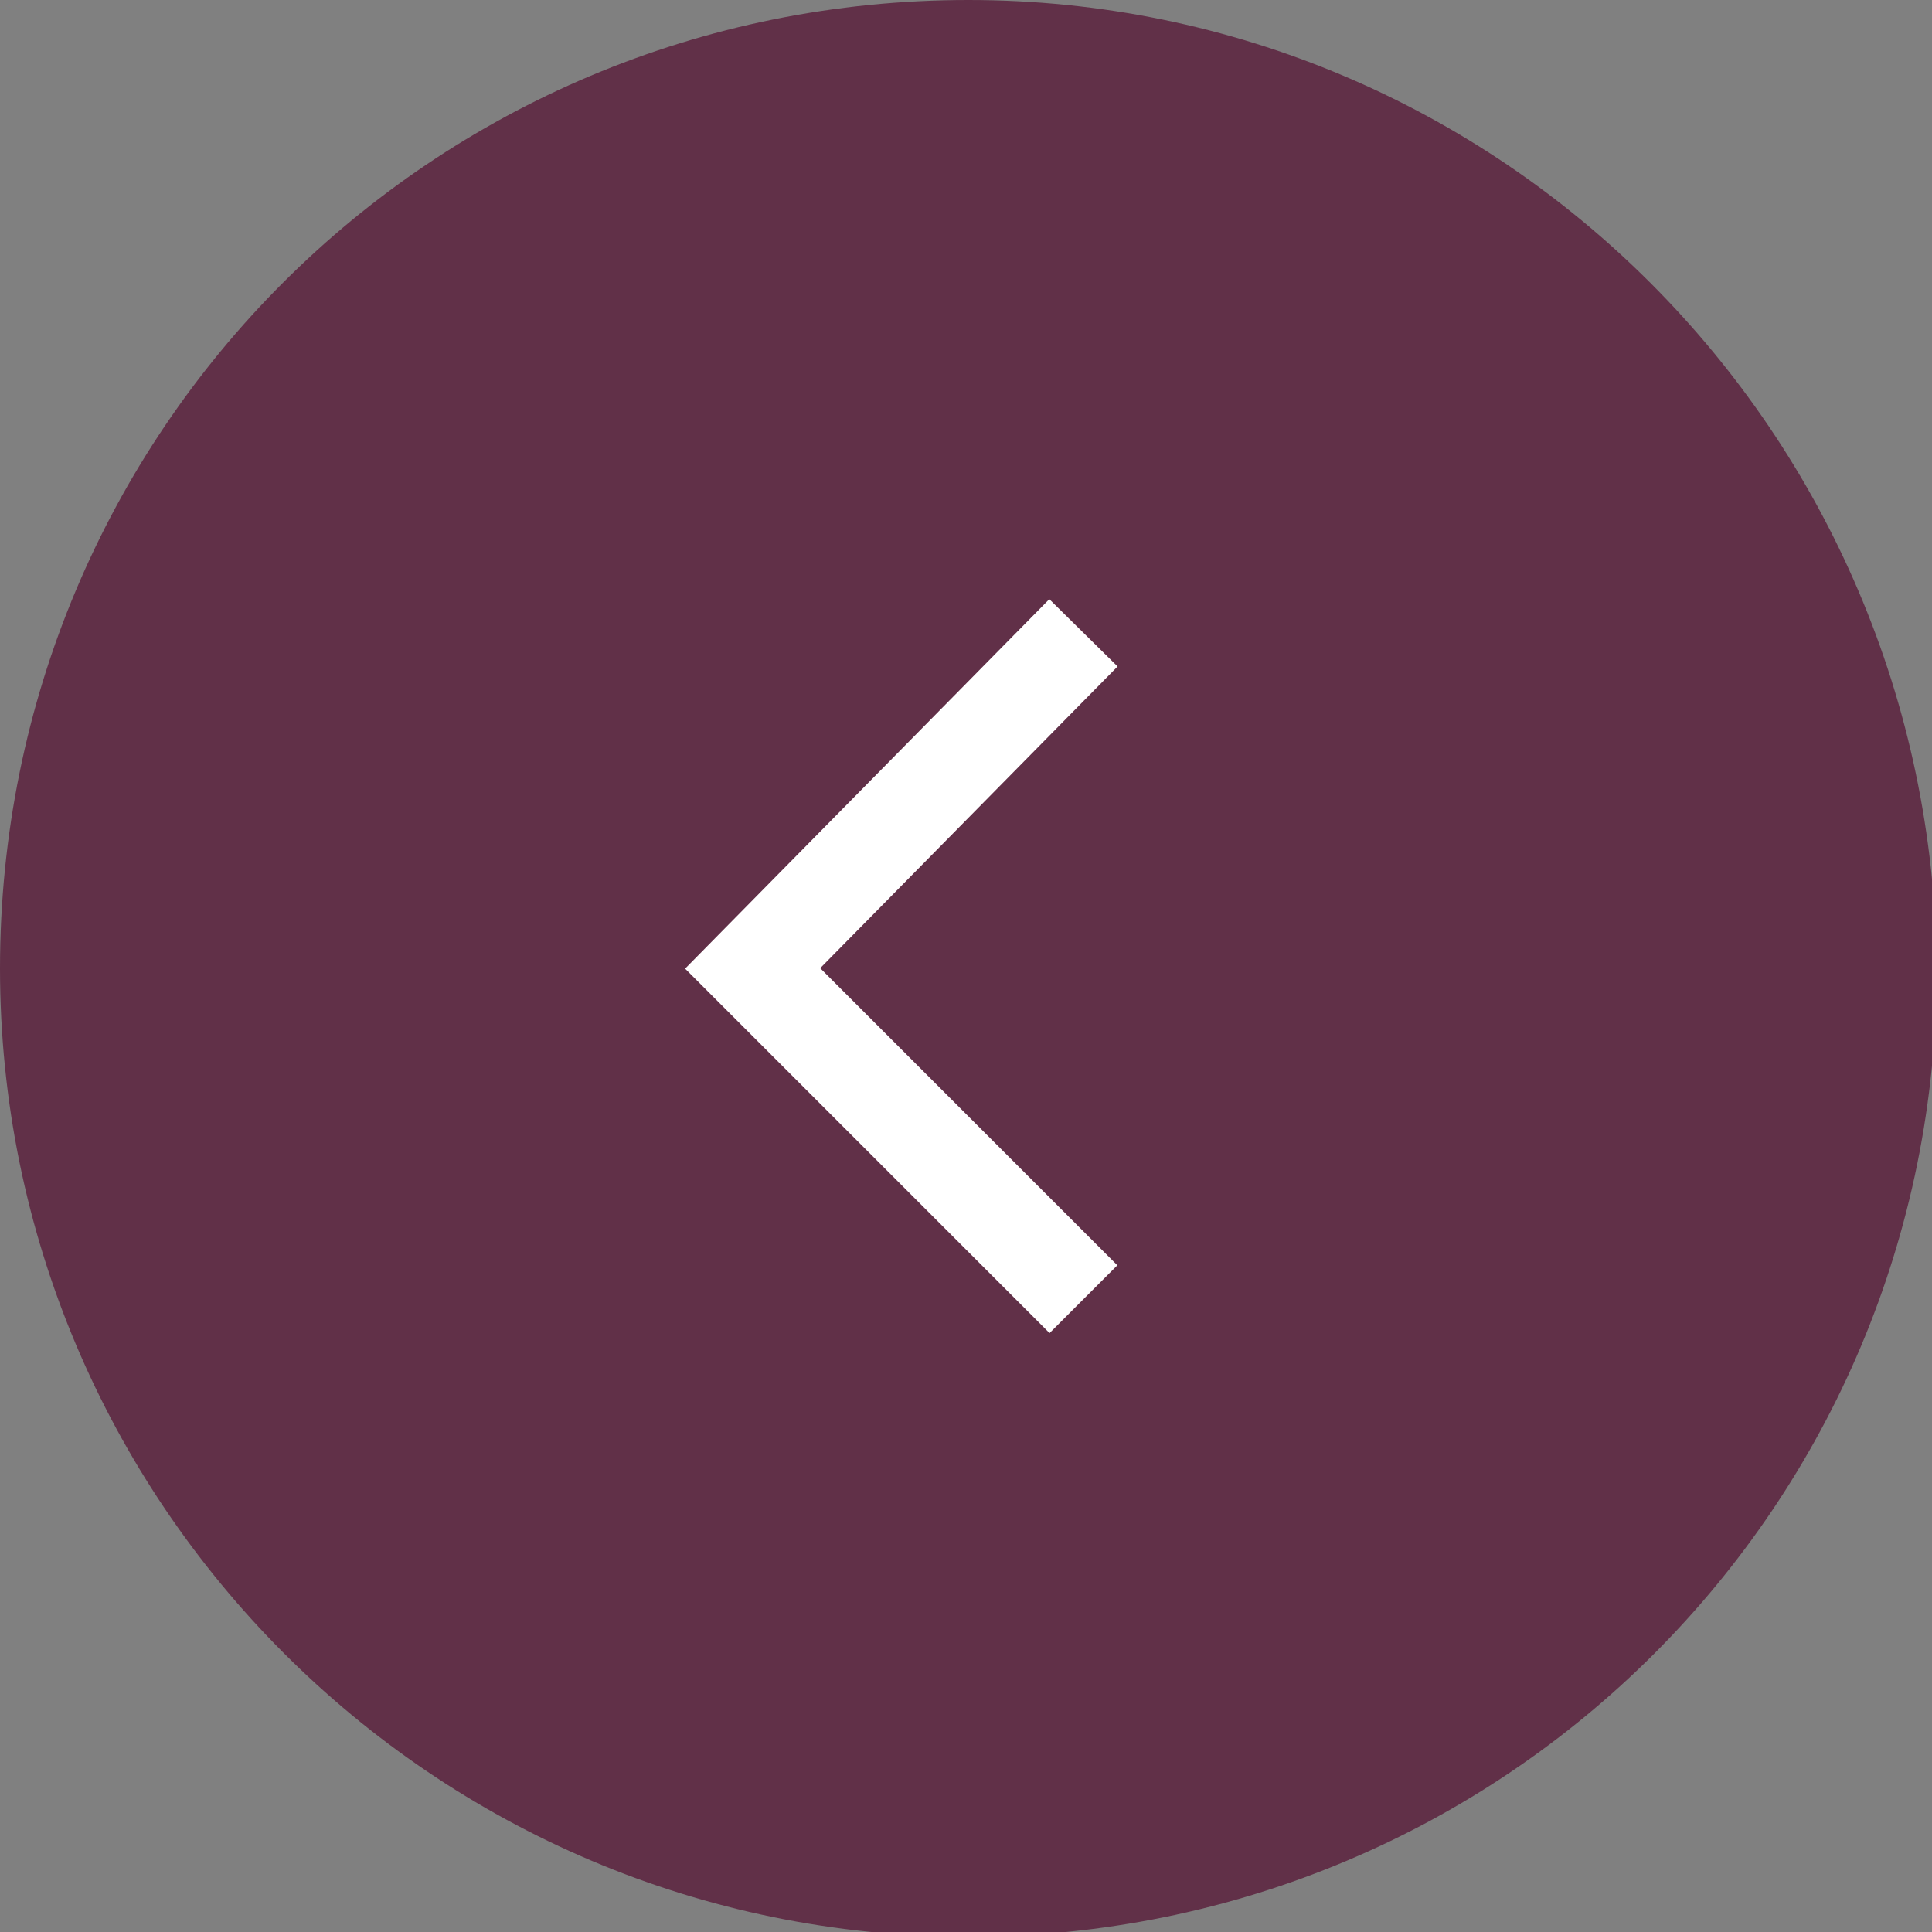 <?xml version="1.0" encoding="utf-8"?>
<!-- Generator: Adobe Illustrator 26.2.1, SVG Export Plug-In . SVG Version: 6.00 Build 0)  -->
<svg version="1.1" id="Layer_1" xmlns="http://www.w3.org/2000/svg" xmlns:xlink="http://www.w3.org/1999/xlink" x="0px" y="0px"
	 viewBox="0 0 40.3 40.3" style="enable-background:new 0 0 40.3 40.3;" xml:space="preserve">
<rect x="0" y="0" width="40.3" height="40.3" fill="#808080" stroke="none"/>
<style type="text/css">
	.st0{fill-rule:evenodd;clip-rule:evenodd;fill:#613048;}
	.st1{fill:none;stroke:#FFFFFF;stroke-width:2;}
</style>
<g id="to-top">
	<path id="Fill-76" class="st0" d="M0,20.2c0,11.1,9,20.2,20.2,20.2s20.2-9,20.2-20.2C40.3,9,31.3,0,20.2,0C9,0,0,9,0,20.2"/>
	<polyline id="Stroke-78" class="st1" points="22.6,27.1 15.7,20.2 22.6,13.2 	"/>
</g>
</svg>
